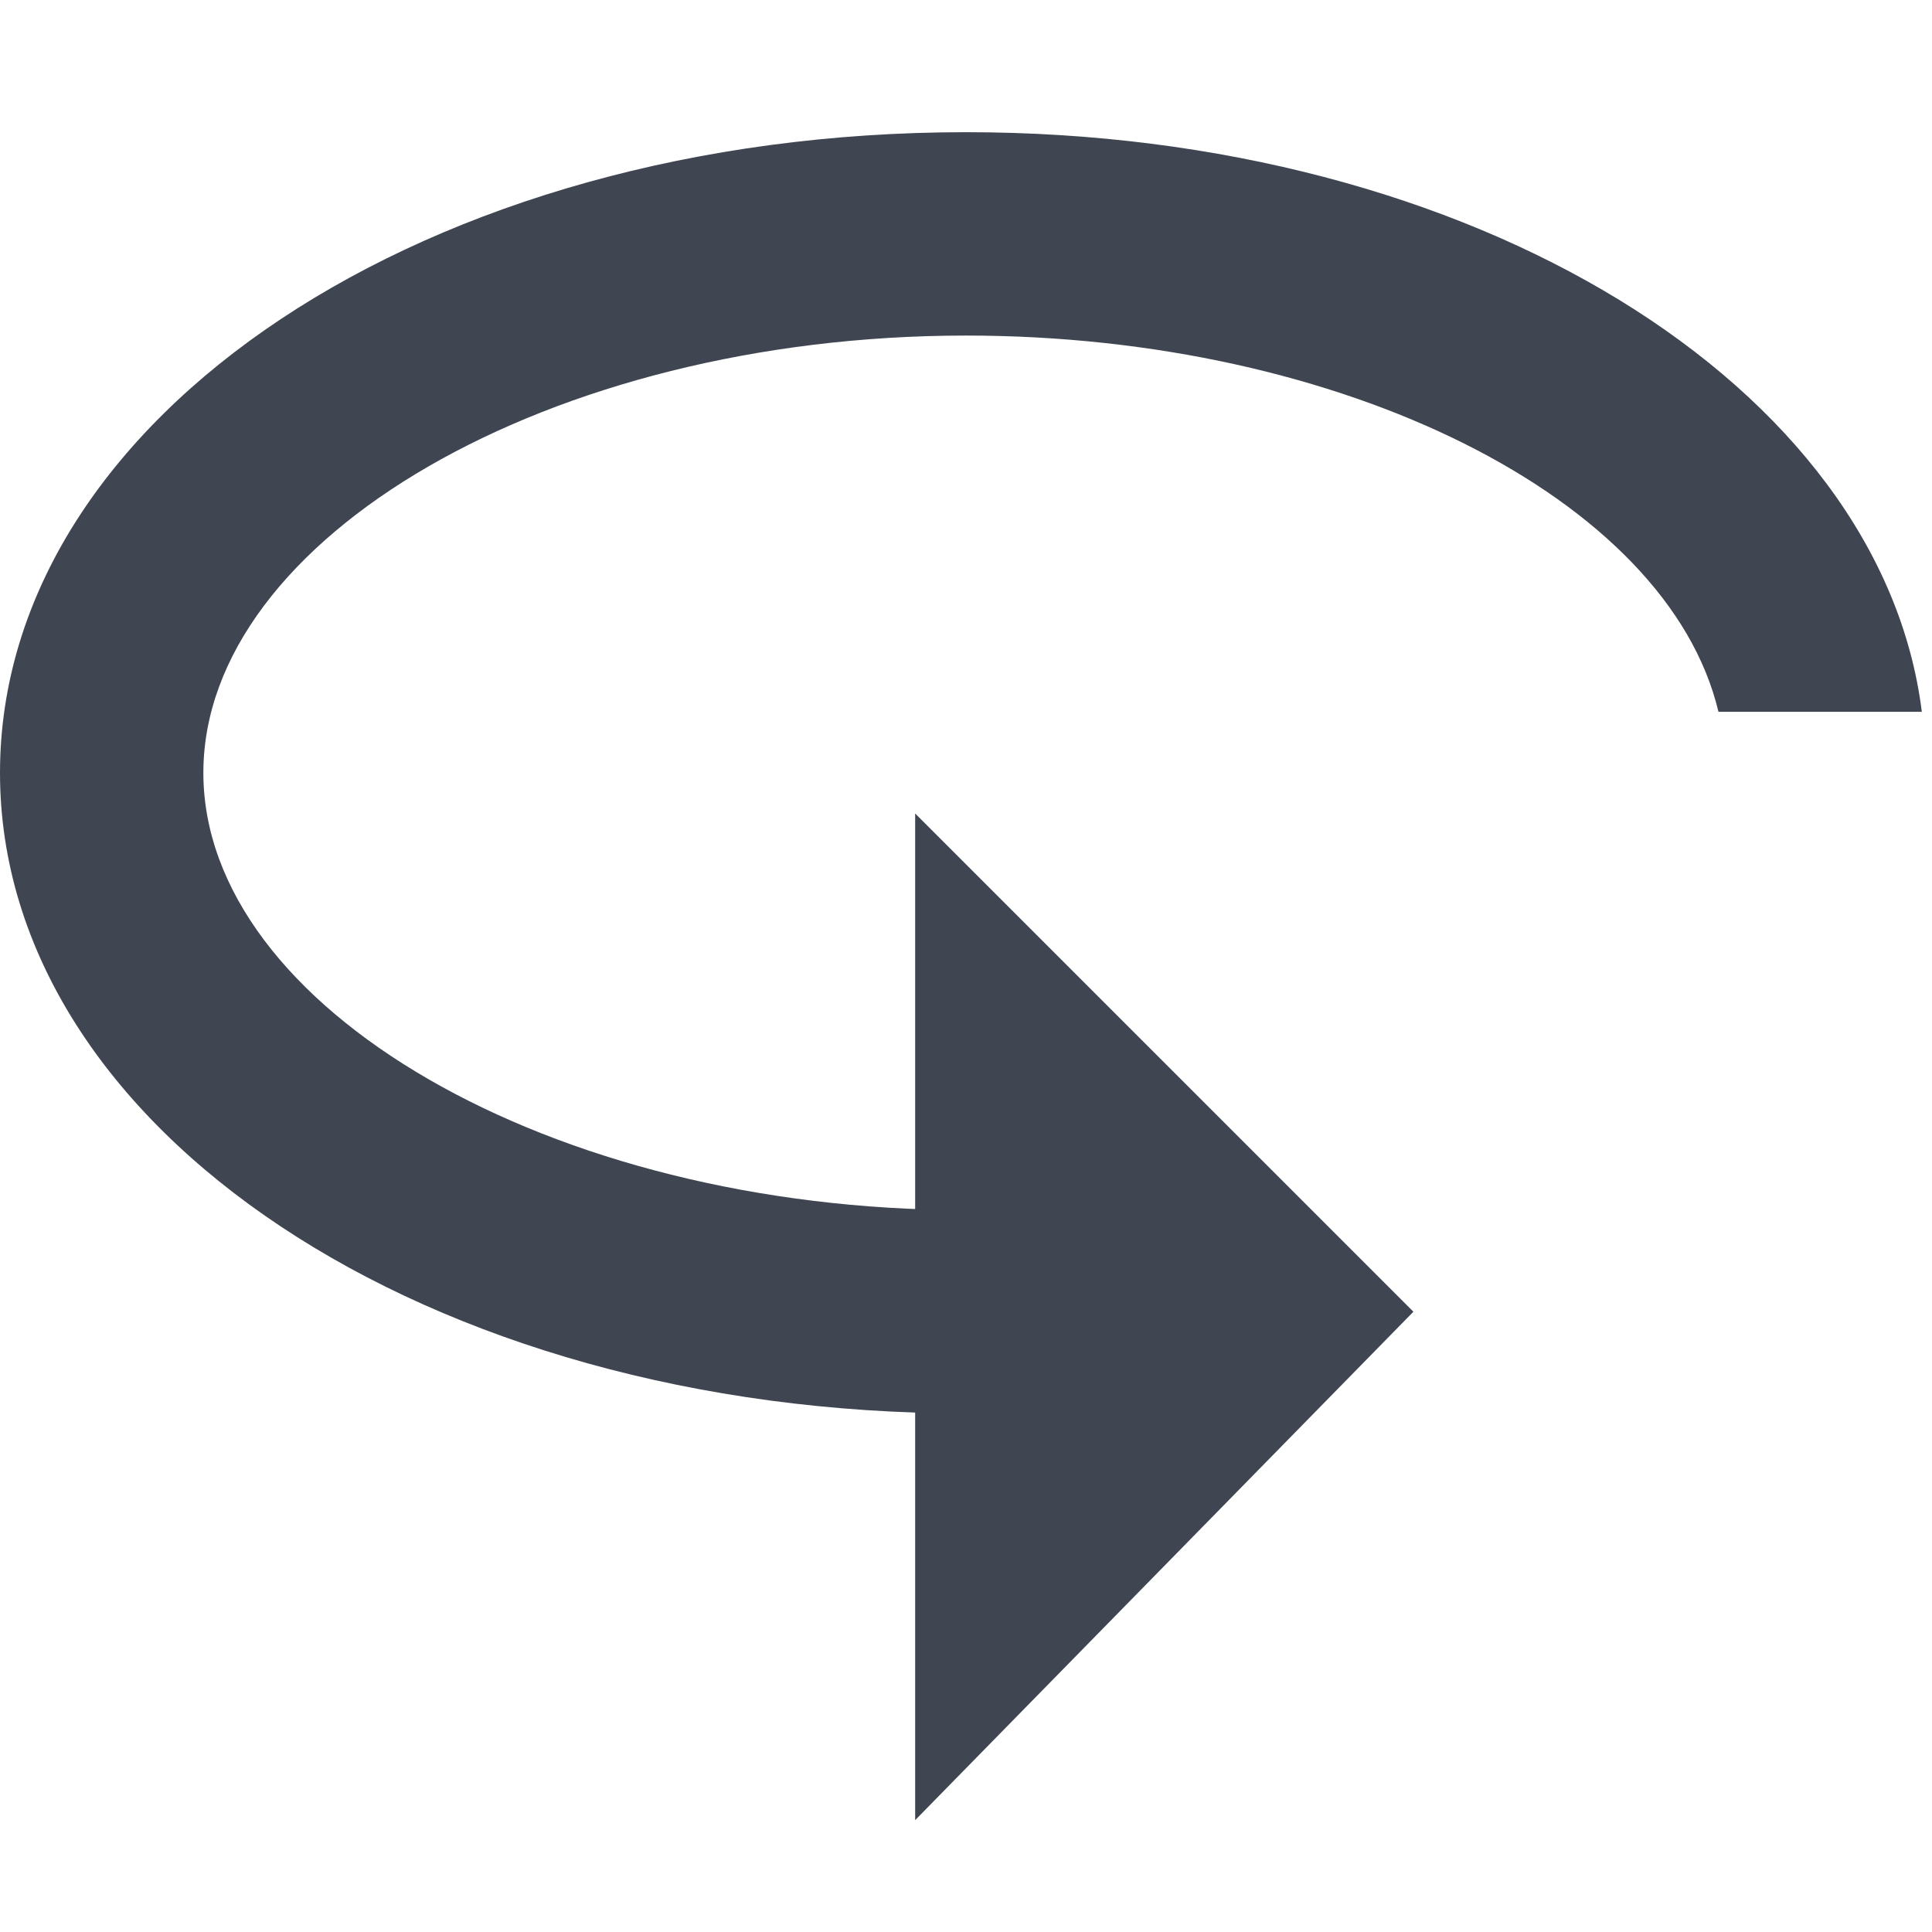 <?xml version="1.0" encoding="utf-8"?>
<!-- Copyright 2016 Canva Inc. All Rights Reserved. -->

<!-- Generator: Adobe Illustrator 19.0.0, SVG Export Plug-In . SVG Version: 6.00 Build 0)  -->
<svg version="1.1" id="Layer_1" xmlns="http://www.w3.org/2000/svg" xmlns:xlink="http://www.w3.org/1999/xlink" x="0px" y="0px"
	 viewBox="0 0 19 19" style="enable-background:new 0 0 19 19;" xml:space="preserve">
<style type="text/css">
	.st0{fill:#3F4652;}
</style>
<g id="XMLID_1617_">
	<polygon id="XMLID_1618_" class="st0" points="9,8 13.9,12.9 9,17.9 	"/>
</g>
<g id="XMLID_1522_">
	<path id="XMLID_1525_" class="st0" d="M9.5,1.3C4.2,1.3,0,4.1,0,7.6c0,3.5,4.2,6.3,9.5,6.3v-2c-4.1,0-7.5-2-7.5-4.3
		c0-2.3,3.4-4.3,7.5-4.3c3.7,0,6.9,1.6,7.4,3.7h2C18.5,3.8,14.5,1.3,9.5,1.3z"/>
</g>
</svg>
